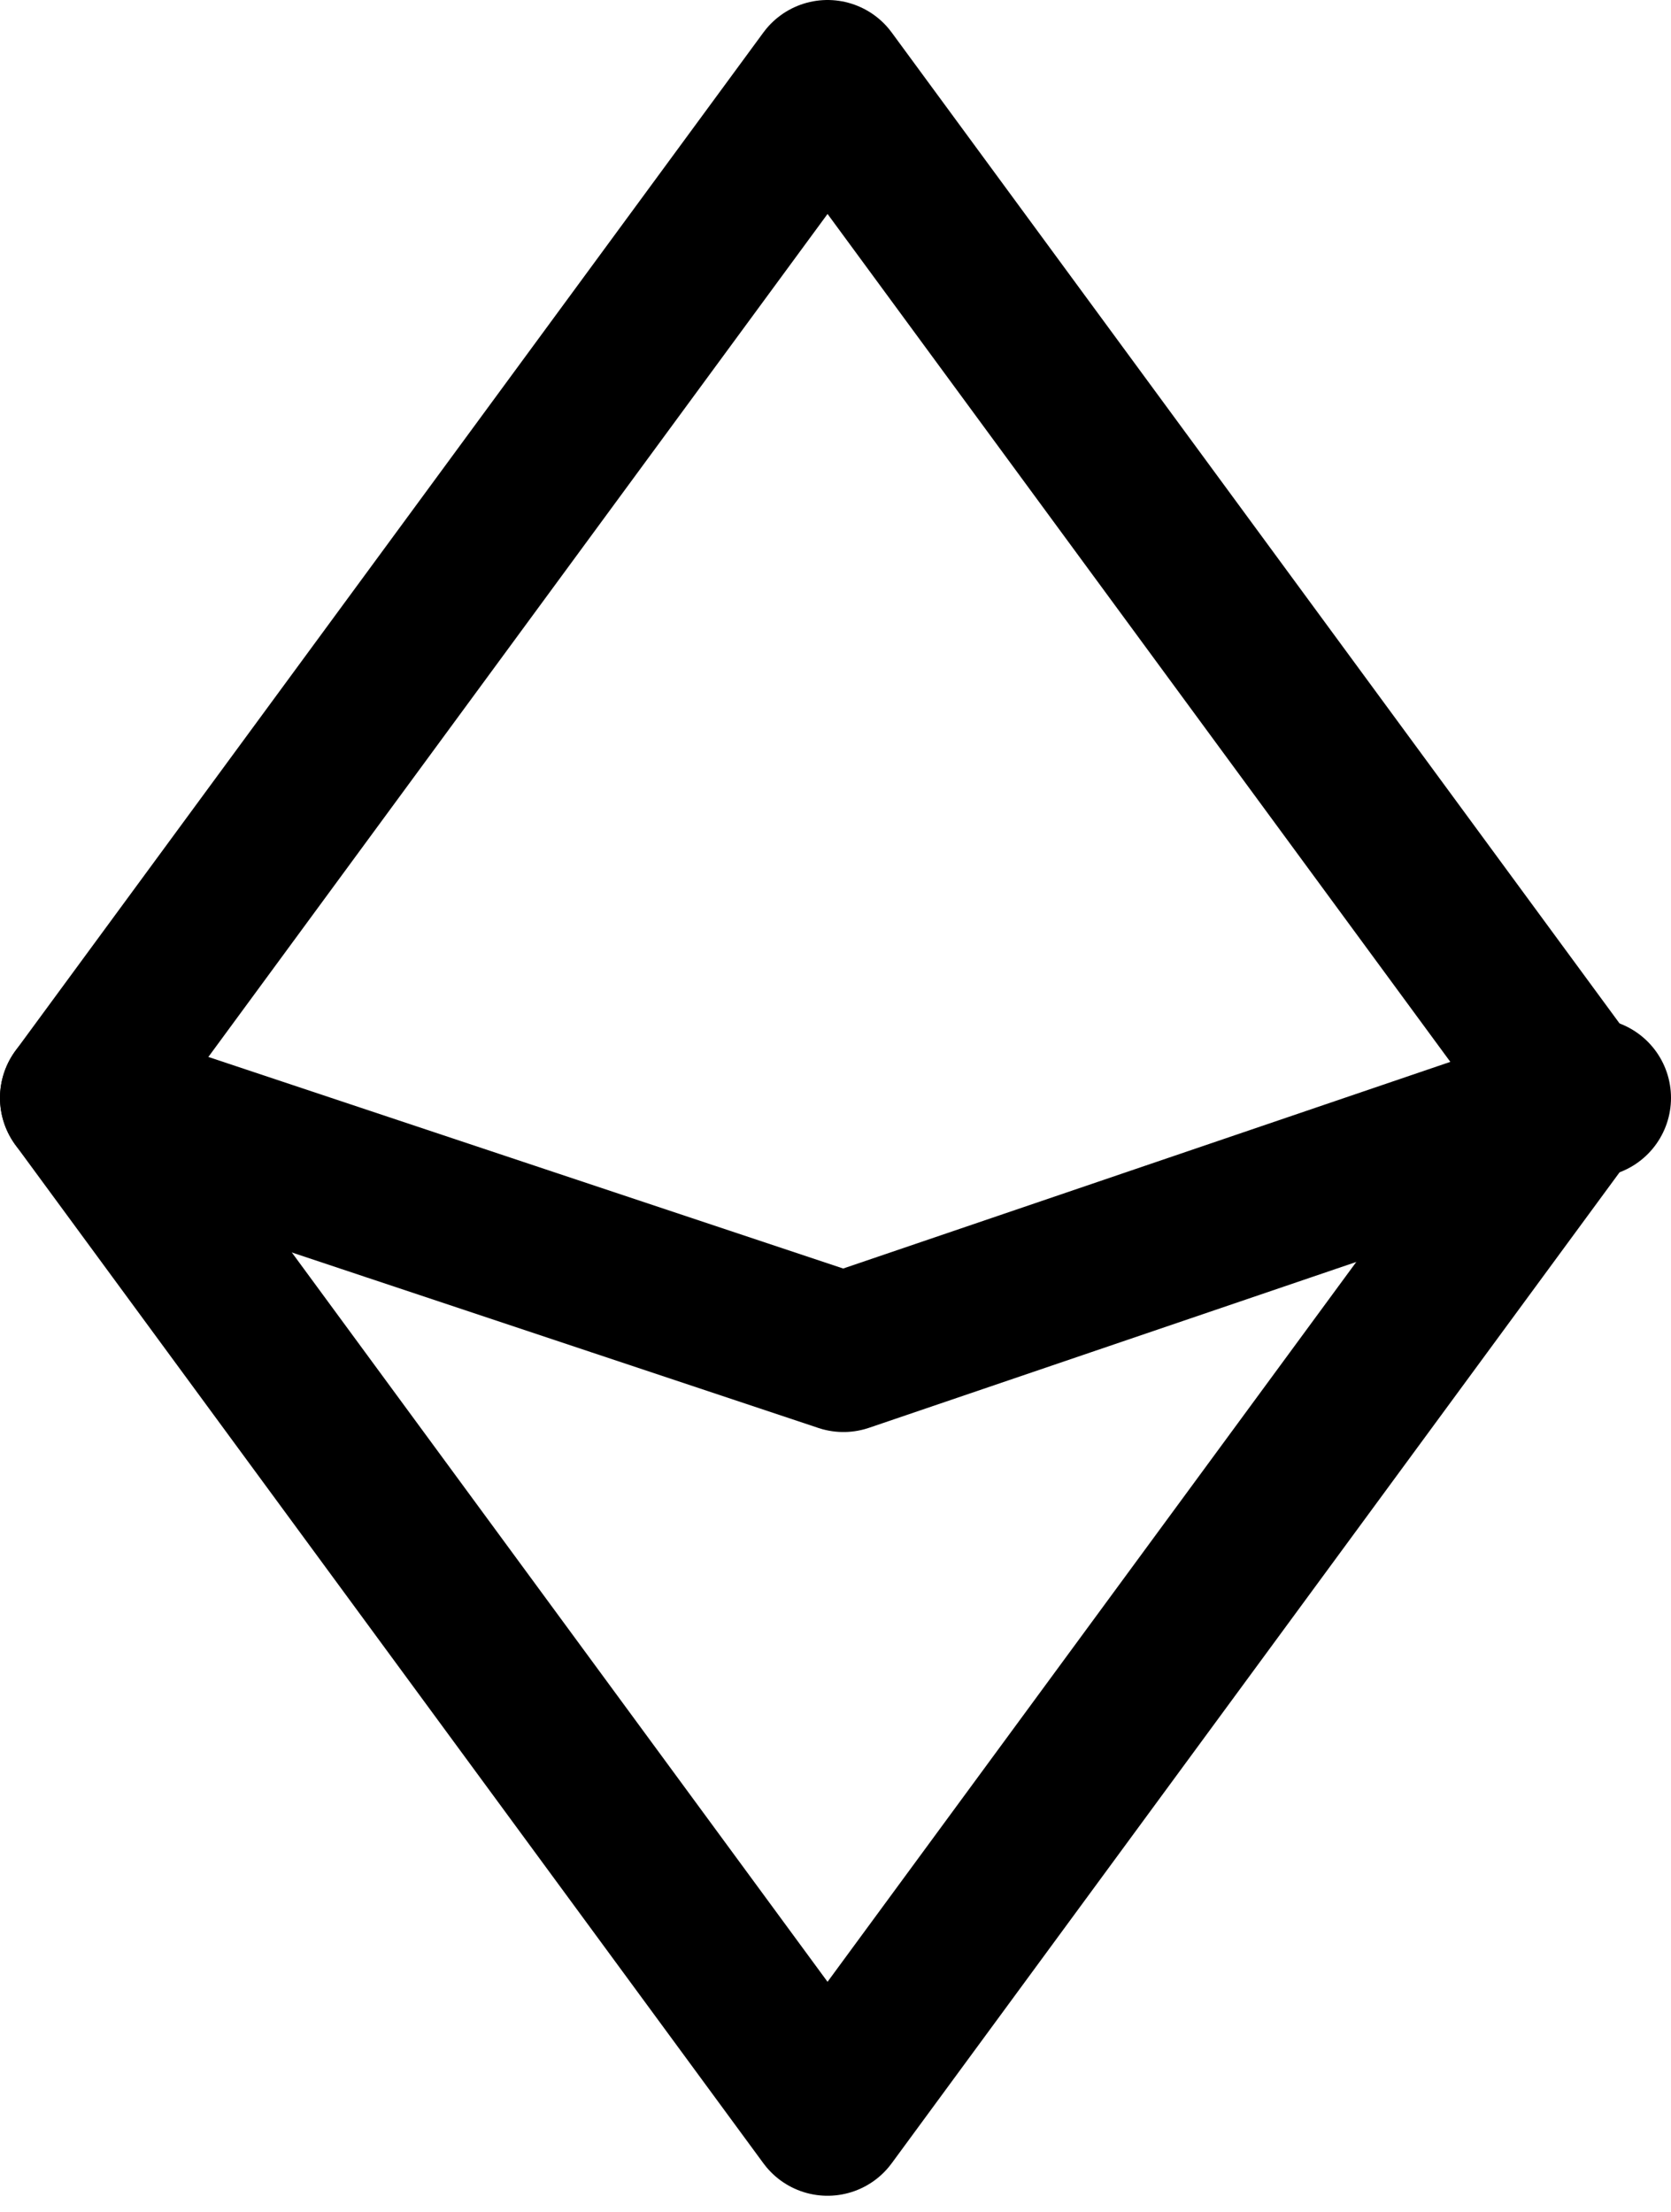 <?xml version="1.0" encoding="UTF-8"?>
<svg xmlns="http://www.w3.org/2000/svg" id="uuid-2b2f9ee7-1ba8-494d-9e31-571dc68a754c" viewBox="0 0 10.5 13.9">
  <defs>
    <style>.uuid-bbb1187c-32a0-49ff-8592-29685a1034e2{fill:none;stroke:#000;stroke-linecap:round;stroke-linejoin:round;}</style>
  </defs>
  <g id="uuid-7cb5c46c-0054-40a8-bd48-9bc785a343e9">
    <path id="uuid-a04a8898-2d4f-4325-882c-65834d069da3" class="uuid-bbb1187c-32a0-49ff-8592-29685a1034e2" d="M5.2.5l4.7,6.4-4.7,6.4L.5,6.9,5.2.5Z"></path>
    <path id="uuid-5f9df11f-615e-47e6-8fdf-a4d8a5e19e55" class="uuid-bbb1187c-32a0-49ff-8592-29685a1034e2" d="M10,6.9l-4.7,1.6L.5,6.9"></path>
  </g>
</svg>
